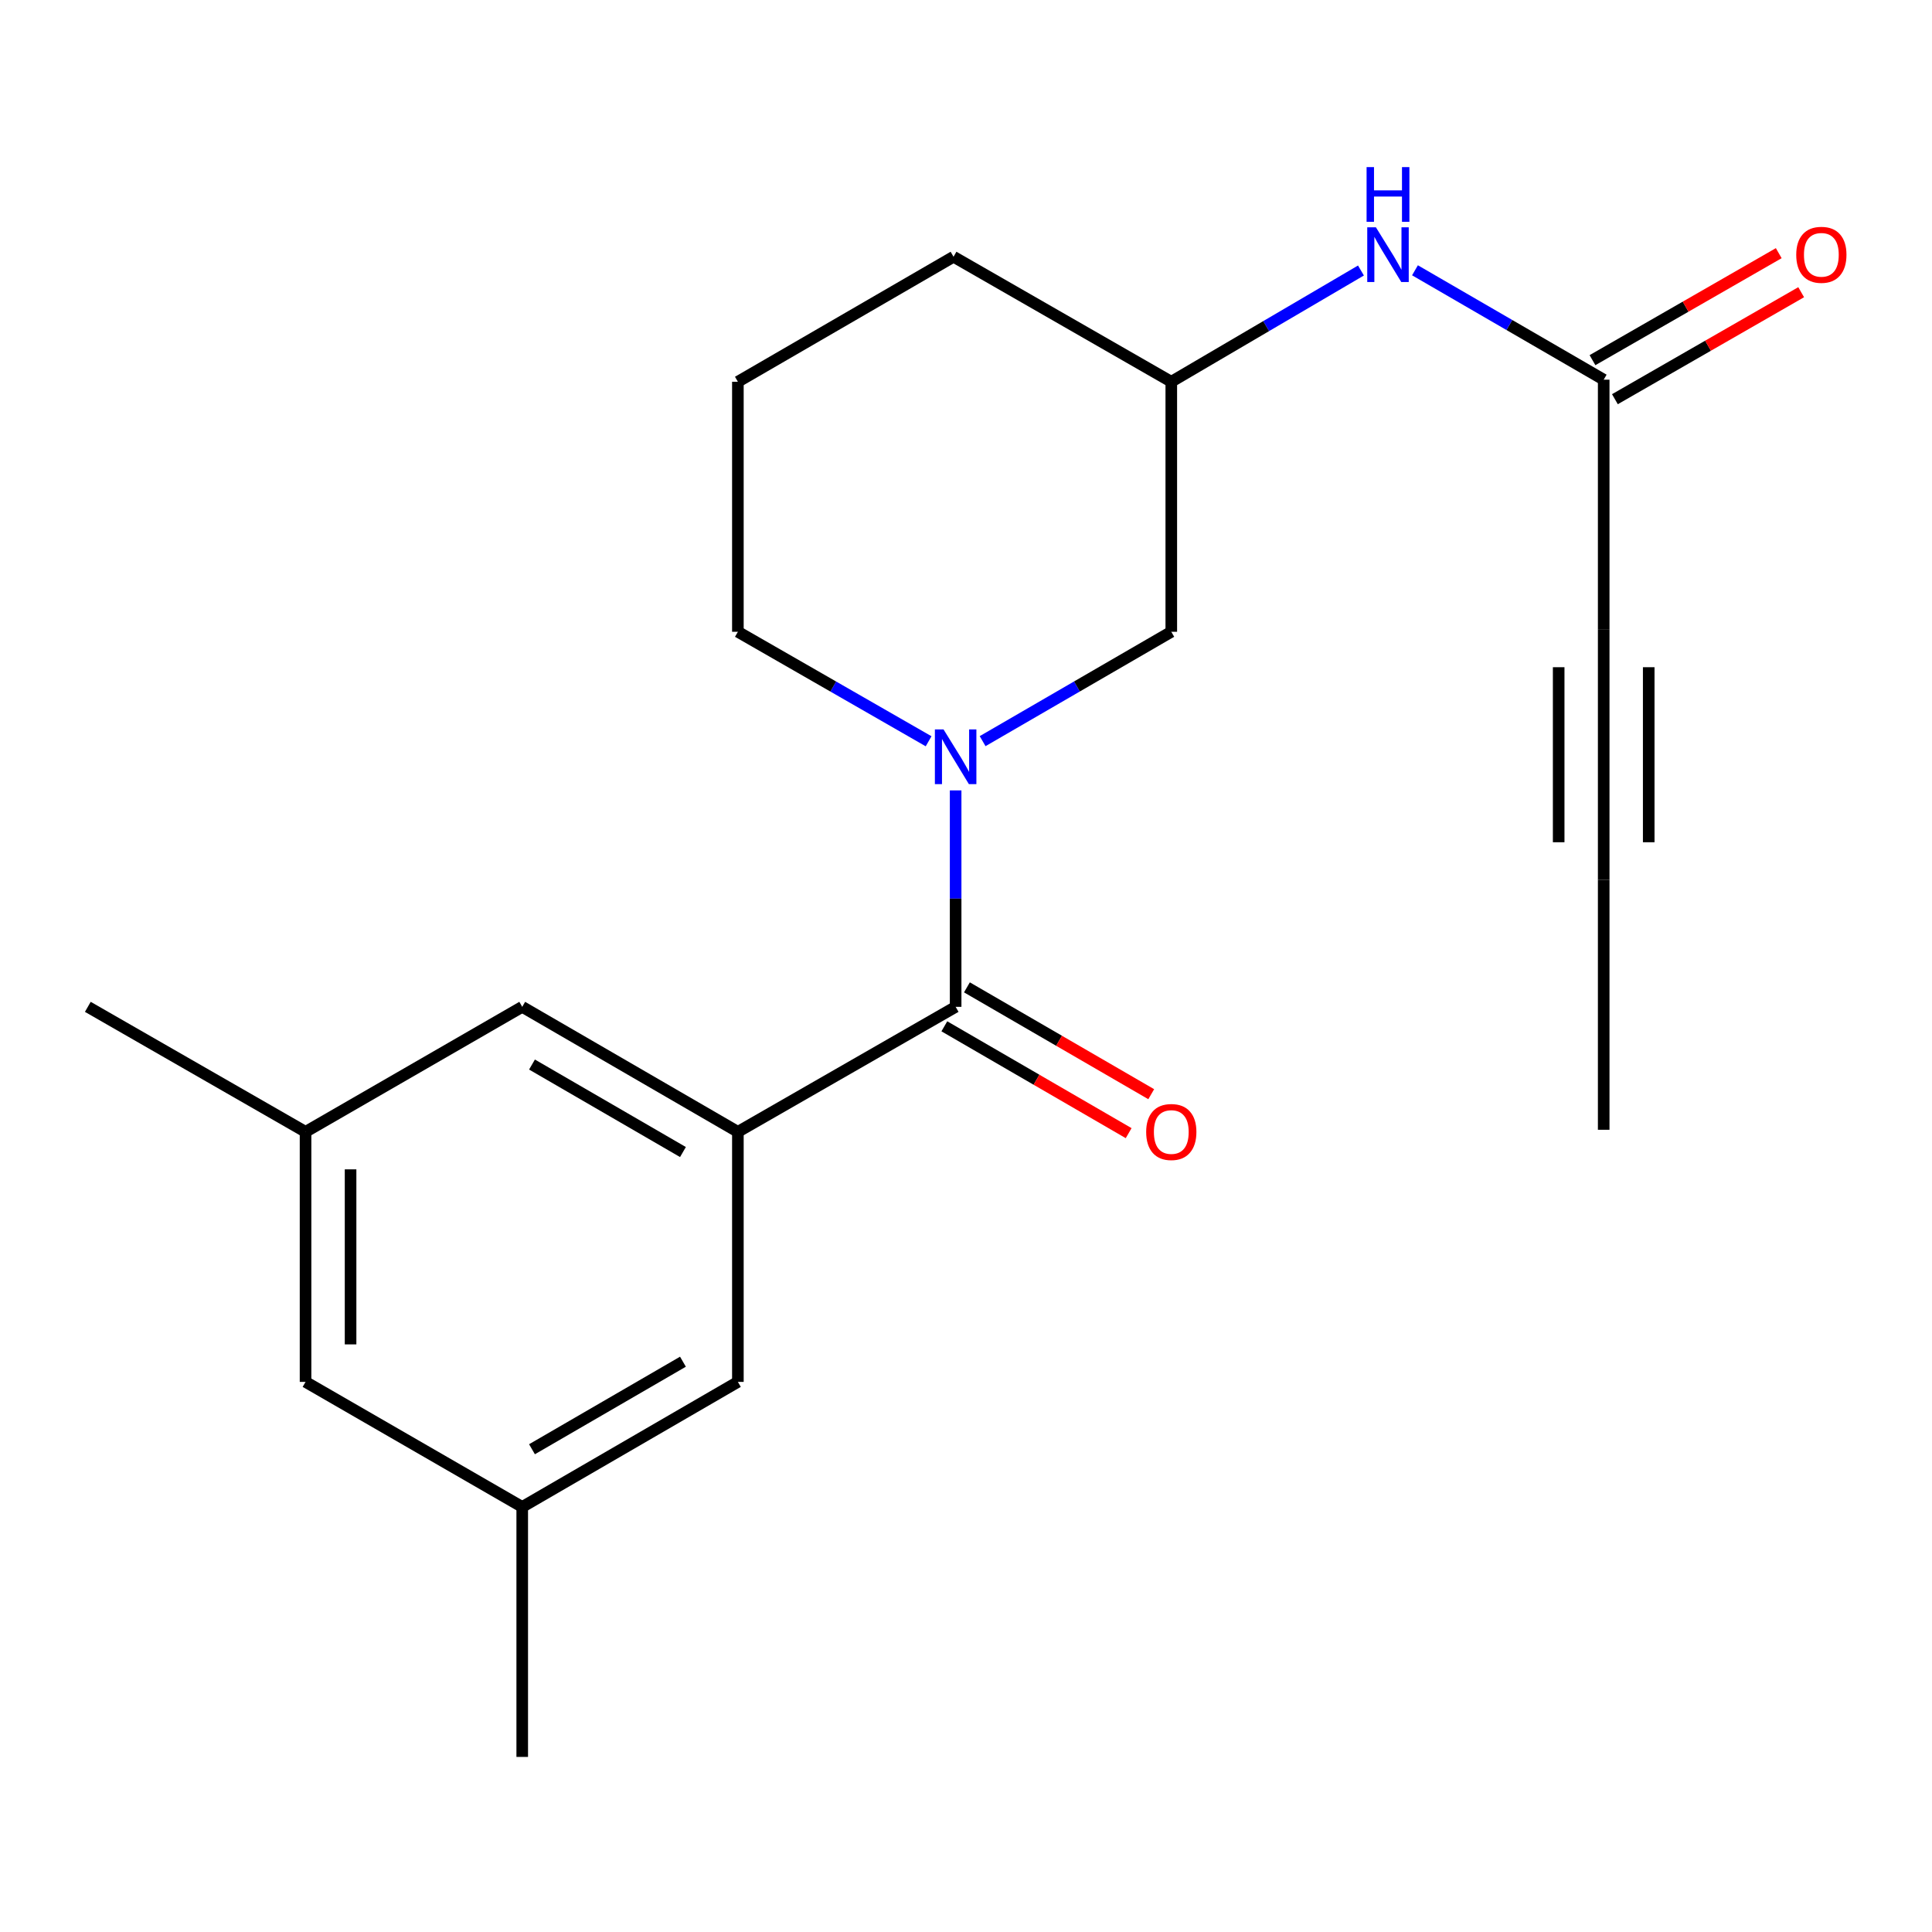 <?xml version='1.0' encoding='iso-8859-1'?>
<svg version='1.1' baseProfile='full'
              xmlns='http://www.w3.org/2000/svg'
                      xmlns:rdkit='http://www.rdkit.org/xml'
                      xmlns:xlink='http://www.w3.org/1999/xlink'
                  xml:space='preserve'
width='1000px' height='1000px' viewBox='0 0 1000 1000'>
<!-- END OF HEADER -->
<rect style='opacity:1.0;fill:#FFFFFF;stroke:none' width='1000' height='1000' x='0' y='0'> </rect>
<path class='bond-0' d='M 494.636,409.109 L 494.636,465.123' style='fill:none;fill-rule:evenodd;stroke:#0000FF;stroke-width:6px;stroke-linecap:butt;stroke-linejoin:miter;stroke-opacity:1' />
<path class='bond-0' d='M 494.636,465.123 L 494.636,521.137' style='fill:none;fill-rule:evenodd;stroke:#000000;stroke-width:6px;stroke-linecap:butt;stroke-linejoin:miter;stroke-opacity:1' />
<path class='bond-5' d='M 508.601,383.618 L 557.429,355.313' style='fill:none;fill-rule:evenodd;stroke:#0000FF;stroke-width:6px;stroke-linecap:butt;stroke-linejoin:miter;stroke-opacity:1' />
<path class='bond-5' d='M 557.429,355.313 L 606.258,327.009' style='fill:none;fill-rule:evenodd;stroke:#000000;stroke-width:6px;stroke-linecap:butt;stroke-linejoin:miter;stroke-opacity:1' />
<path class='bond-15' d='M 480.647,383.683 L 431.286,355.346' style='fill:none;fill-rule:evenodd;stroke:#0000FF;stroke-width:6px;stroke-linecap:butt;stroke-linejoin:miter;stroke-opacity:1' />
<path class='bond-15' d='M 431.286,355.346 L 381.926,327.009' style='fill:none;fill-rule:evenodd;stroke:#000000;stroke-width:6px;stroke-linecap:butt;stroke-linejoin:miter;stroke-opacity:1' />
<path class='bond-1' d='M 494.636,521.137 L 381.926,585.842' style='fill:none;fill-rule:evenodd;stroke:#000000;stroke-width:6px;stroke-linecap:butt;stroke-linejoin:miter;stroke-opacity:1' />
<path class='bond-9' d='M 488.792,531.217 L 536.491,558.867' style='fill:none;fill-rule:evenodd;stroke:#000000;stroke-width:6px;stroke-linecap:butt;stroke-linejoin:miter;stroke-opacity:1' />
<path class='bond-9' d='M 536.491,558.867 L 584.189,586.517' style='fill:none;fill-rule:evenodd;stroke:#FF0000;stroke-width:6px;stroke-linecap:butt;stroke-linejoin:miter;stroke-opacity:1' />
<path class='bond-9' d='M 500.479,511.056 L 548.177,538.706' style='fill:none;fill-rule:evenodd;stroke:#000000;stroke-width:6px;stroke-linecap:butt;stroke-linejoin:miter;stroke-opacity:1' />
<path class='bond-9' d='M 548.177,538.706 L 595.876,566.356' style='fill:none;fill-rule:evenodd;stroke:#FF0000;stroke-width:6px;stroke-linecap:butt;stroke-linejoin:miter;stroke-opacity:1' />
<path class='bond-7' d='M 381.926,585.842 L 270.304,521.137' style='fill:none;fill-rule:evenodd;stroke:#000000;stroke-width:6px;stroke-linecap:butt;stroke-linejoin:miter;stroke-opacity:1' />
<path class='bond-7' d='M 353.496,596.297 L 275.361,551.003' style='fill:none;fill-rule:evenodd;stroke:#000000;stroke-width:6px;stroke-linecap:butt;stroke-linejoin:miter;stroke-opacity:1' />
<path class='bond-8' d='M 381.926,585.842 L 381.926,715.265' style='fill:none;fill-rule:evenodd;stroke:#000000;stroke-width:6px;stroke-linecap:butt;stroke-linejoin:miter;stroke-opacity:1' />
<path class='bond-2' d='M 830.071,325.934 L 830.071,196.524' style='fill:none;fill-rule:evenodd;stroke:#000000;stroke-width:6px;stroke-linecap:butt;stroke-linejoin:miter;stroke-opacity:1' />
<path class='bond-4' d='M 830.071,325.934 L 830.071,455.357' style='fill:none;fill-rule:evenodd;stroke:#000000;stroke-width:6px;stroke-linecap:butt;stroke-linejoin:miter;stroke-opacity:1' />
<path class='bond-4' d='M 806.768,345.347 L 806.768,435.944' style='fill:none;fill-rule:evenodd;stroke:#000000;stroke-width:6px;stroke-linecap:butt;stroke-linejoin:miter;stroke-opacity:1' />
<path class='bond-4' d='M 853.375,345.347 L 853.375,435.944' style='fill:none;fill-rule:evenodd;stroke:#000000;stroke-width:6px;stroke-linecap:butt;stroke-linejoin:miter;stroke-opacity:1' />
<path class='bond-3' d='M 830.071,196.524 L 781.231,168.213' style='fill:none;fill-rule:evenodd;stroke:#000000;stroke-width:6px;stroke-linecap:butt;stroke-linejoin:miter;stroke-opacity:1' />
<path class='bond-3' d='M 781.231,168.213 L 732.39,139.902' style='fill:none;fill-rule:evenodd;stroke:#0000FF;stroke-width:6px;stroke-linecap:butt;stroke-linejoin:miter;stroke-opacity:1' />
<path class='bond-10' d='M 835.875,206.627 L 884.08,178.935' style='fill:none;fill-rule:evenodd;stroke:#000000;stroke-width:6px;stroke-linecap:butt;stroke-linejoin:miter;stroke-opacity:1' />
<path class='bond-10' d='M 884.08,178.935 L 932.285,151.243' style='fill:none;fill-rule:evenodd;stroke:#FF0000;stroke-width:6px;stroke-linecap:butt;stroke-linejoin:miter;stroke-opacity:1' />
<path class='bond-10' d='M 824.268,186.421 L 872.472,158.729' style='fill:none;fill-rule:evenodd;stroke:#000000;stroke-width:6px;stroke-linecap:butt;stroke-linejoin:miter;stroke-opacity:1' />
<path class='bond-10' d='M 872.472,158.729 L 920.677,131.037' style='fill:none;fill-rule:evenodd;stroke:#FF0000;stroke-width:6px;stroke-linecap:butt;stroke-linejoin:miter;stroke-opacity:1' />
<path class='bond-16' d='M 830.071,455.357 L 830.071,584.767' style='fill:none;fill-rule:evenodd;stroke:#000000;stroke-width:6px;stroke-linecap:butt;stroke-linejoin:miter;stroke-opacity:1' />
<path class='bond-11' d='M 606.258,327.009 L 606.258,197.598' style='fill:none;fill-rule:evenodd;stroke:#000000;stroke-width:6px;stroke-linecap:butt;stroke-linejoin:miter;stroke-opacity:1' />
<path class='bond-6' d='M 704.433,140.012 L 655.345,168.805' style='fill:none;fill-rule:evenodd;stroke:#0000FF;stroke-width:6px;stroke-linecap:butt;stroke-linejoin:miter;stroke-opacity:1' />
<path class='bond-6' d='M 655.345,168.805 L 606.258,197.598' style='fill:none;fill-rule:evenodd;stroke:#000000;stroke-width:6px;stroke-linecap:butt;stroke-linejoin:miter;stroke-opacity:1' />
<path class='bond-12' d='M 270.304,521.137 L 158.151,585.842' style='fill:none;fill-rule:evenodd;stroke:#000000;stroke-width:6px;stroke-linecap:butt;stroke-linejoin:miter;stroke-opacity:1' />
<path class='bond-13' d='M 381.926,715.265 L 270.304,779.996' style='fill:none;fill-rule:evenodd;stroke:#000000;stroke-width:6px;stroke-linecap:butt;stroke-linejoin:miter;stroke-opacity:1' />
<path class='bond-13' d='M 353.492,704.816 L 275.357,750.127' style='fill:none;fill-rule:evenodd;stroke:#000000;stroke-width:6px;stroke-linecap:butt;stroke-linejoin:miter;stroke-opacity:1' />
<path class='bond-21' d='M 606.258,197.598 L 493.548,132.893' style='fill:none;fill-rule:evenodd;stroke:#000000;stroke-width:6px;stroke-linecap:butt;stroke-linejoin:miter;stroke-opacity:1' />
<path class='bond-20' d='M 158.151,585.842 L 45.455,521.137' style='fill:none;fill-rule:evenodd;stroke:#000000;stroke-width:6px;stroke-linecap:butt;stroke-linejoin:miter;stroke-opacity:1' />
<path class='bond-22' d='M 158.151,585.842 L 158.151,715.265' style='fill:none;fill-rule:evenodd;stroke:#000000;stroke-width:6px;stroke-linecap:butt;stroke-linejoin:miter;stroke-opacity:1' />
<path class='bond-22' d='M 181.454,605.255 L 181.454,695.851' style='fill:none;fill-rule:evenodd;stroke:#000000;stroke-width:6px;stroke-linecap:butt;stroke-linejoin:miter;stroke-opacity:1' />
<path class='bond-14' d='M 270.304,779.996 L 158.151,715.265' style='fill:none;fill-rule:evenodd;stroke:#000000;stroke-width:6px;stroke-linecap:butt;stroke-linejoin:miter;stroke-opacity:1' />
<path class='bond-19' d='M 270.304,779.996 L 270.304,909.38' style='fill:none;fill-rule:evenodd;stroke:#000000;stroke-width:6px;stroke-linecap:butt;stroke-linejoin:miter;stroke-opacity:1' />
<path class='bond-17' d='M 381.926,327.009 L 381.926,197.598' style='fill:none;fill-rule:evenodd;stroke:#000000;stroke-width:6px;stroke-linecap:butt;stroke-linejoin:miter;stroke-opacity:1' />
<path class='bond-18' d='M 381.926,197.598 L 493.548,132.893' style='fill:none;fill-rule:evenodd;stroke:#000000;stroke-width:6px;stroke-linecap:butt;stroke-linejoin:miter;stroke-opacity:1' />
<path  class='atom-0' d='M 488.376 377.554
L 497.656 392.554
Q 498.576 394.034, 500.056 396.714
Q 501.536 399.394, 501.616 399.554
L 501.616 377.554
L 505.376 377.554
L 505.376 405.874
L 501.496 405.874
L 491.536 389.474
Q 490.376 387.554, 489.136 385.354
Q 487.936 383.154, 487.576 382.474
L 487.576 405.874
L 483.896 405.874
L 483.896 377.554
L 488.376 377.554
' fill='#0000FF'/>
<path  class='atom-7' d='M 712.164 117.646
L 721.444 132.646
Q 722.364 134.126, 723.844 136.806
Q 725.324 139.486, 725.404 139.646
L 725.404 117.646
L 729.164 117.646
L 729.164 145.966
L 725.284 145.966
L 715.324 129.566
Q 714.164 127.646, 712.924 125.446
Q 711.724 123.246, 711.364 122.566
L 711.364 145.966
L 707.684 145.966
L 707.684 117.646
L 712.164 117.646
' fill='#0000FF'/>
<path  class='atom-7' d='M 707.344 86.494
L 711.184 86.494
L 711.184 98.534
L 725.664 98.534
L 725.664 86.494
L 729.504 86.494
L 729.504 114.814
L 725.664 114.814
L 725.664 101.734
L 711.184 101.734
L 711.184 114.814
L 707.344 114.814
L 707.344 86.494
' fill='#0000FF'/>
<path  class='atom-10' d='M 593.258 585.922
Q 593.258 579.122, 596.618 575.322
Q 599.978 571.522, 606.258 571.522
Q 612.538 571.522, 615.898 575.322
Q 619.258 579.122, 619.258 585.922
Q 619.258 592.802, 615.858 596.722
Q 612.458 600.602, 606.258 600.602
Q 600.018 600.602, 596.618 596.722
Q 593.258 592.842, 593.258 585.922
M 606.258 597.402
Q 610.578 597.402, 612.898 594.522
Q 615.258 591.602, 615.258 585.922
Q 615.258 580.362, 612.898 577.562
Q 610.578 574.722, 606.258 574.722
Q 601.938 574.722, 599.578 577.522
Q 597.258 580.322, 597.258 585.922
Q 597.258 591.642, 599.578 594.522
Q 601.938 597.402, 606.258 597.402
' fill='#FF0000'/>
<path  class='atom-11' d='M 929.729 131.886
Q 929.729 125.086, 933.089 121.286
Q 936.449 117.486, 942.729 117.486
Q 949.009 117.486, 952.369 121.286
Q 955.729 125.086, 955.729 131.886
Q 955.729 138.766, 952.329 142.686
Q 948.929 146.566, 942.729 146.566
Q 936.489 146.566, 933.089 142.686
Q 929.729 138.806, 929.729 131.886
M 942.729 143.366
Q 947.049 143.366, 949.369 140.486
Q 951.729 137.566, 951.729 131.886
Q 951.729 126.326, 949.369 123.526
Q 947.049 120.686, 942.729 120.686
Q 938.409 120.686, 936.049 123.486
Q 933.729 126.286, 933.729 131.886
Q 933.729 137.606, 936.049 140.486
Q 938.409 143.366, 942.729 143.366
' fill='#FF0000'/>
</svg>
